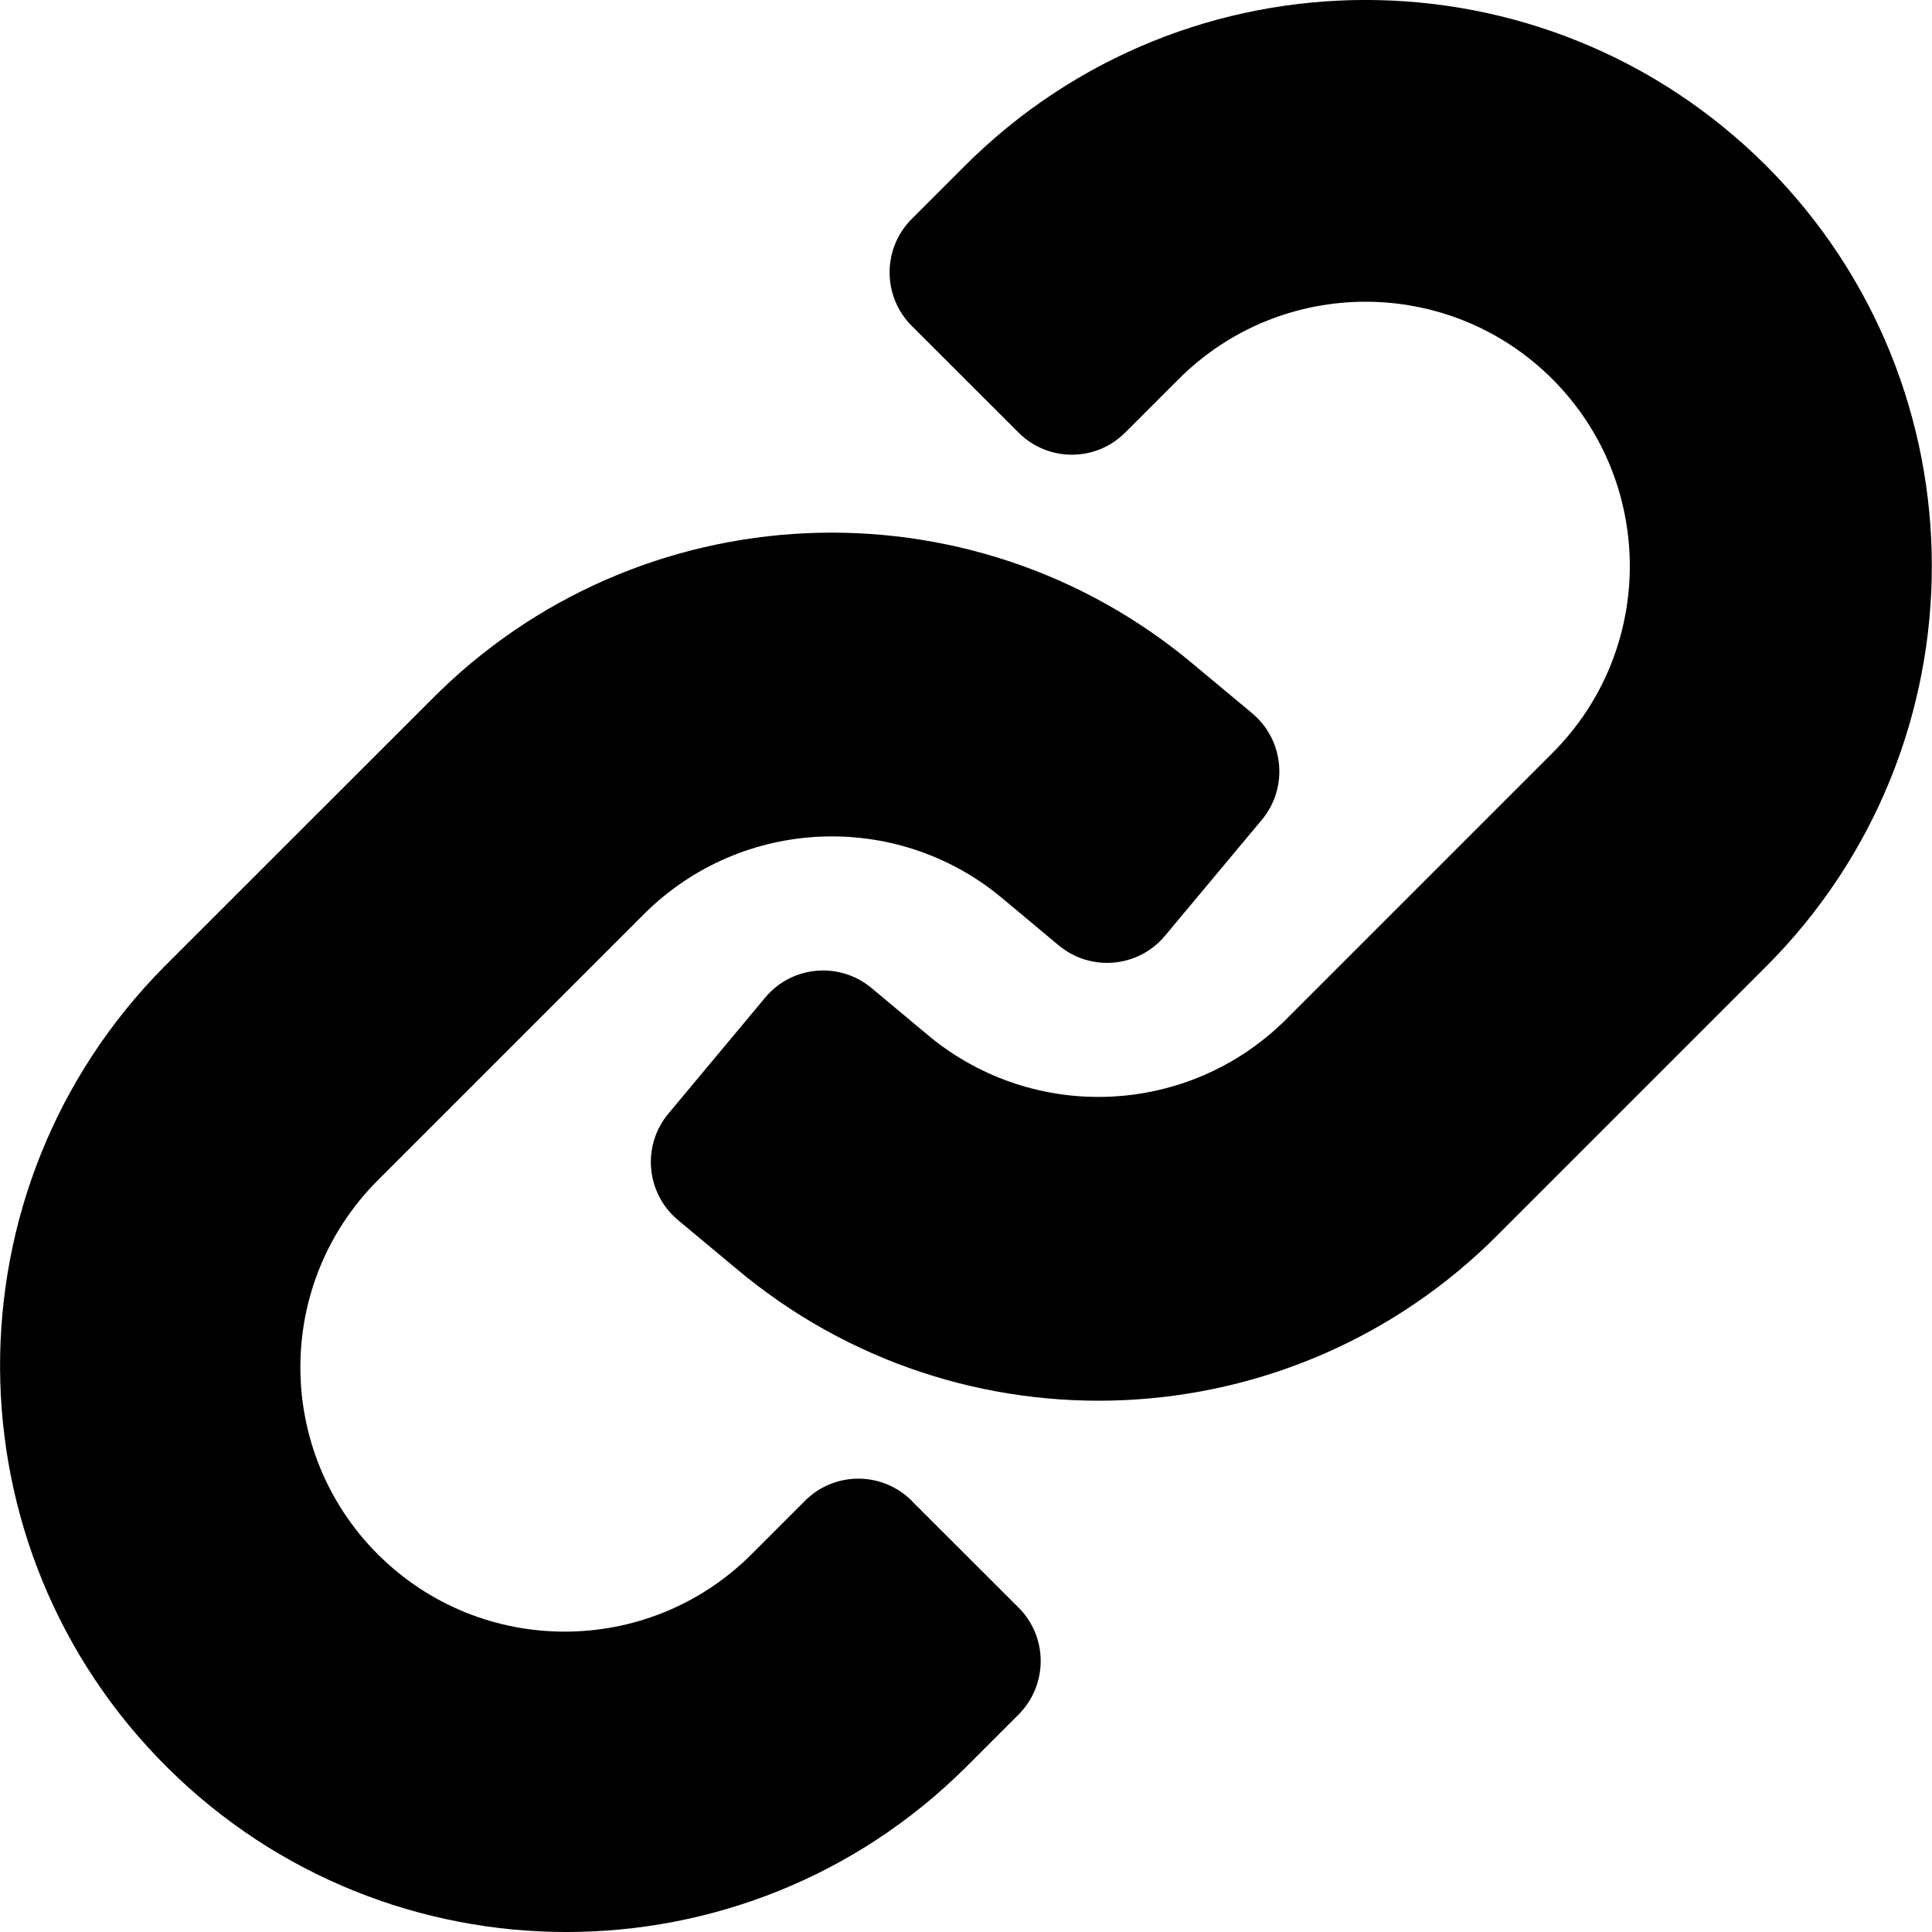 <svg width="17" height="17" viewBox="0 0 17 17" fill="none" xmlns="http://www.w3.org/2000/svg">
<g clip-path="url(#clip0_2853_854)">
<path d="M15.54 1.457C13.592 -0.486 10.44 -0.486 8.492 1.457L8.022 1.927C7.763 2.187 7.763 2.607 8.022 2.867L8.962 3.806C9.221 4.066 9.642 4.066 9.901 3.806L10.371 3.336C11.279 2.428 12.752 2.428 13.66 3.336C14.568 4.245 14.568 5.718 13.66 6.626L11.31 8.976C10.458 9.819 9.106 9.881 8.179 9.12L7.669 8.694C7.387 8.459 6.968 8.496 6.733 8.778L5.882 9.798C5.646 10.08 5.684 10.499 5.965 10.735L6.475 11.16C8.451 12.824 11.373 12.691 13.19 10.855L15.539 8.506C17.485 6.559 17.485 3.403 15.539 1.456H15.539L15.54 1.457Z" fill="black"/>
<path d="M8.023 13.206C7.763 12.946 7.342 12.946 7.083 13.206L6.613 13.676C5.705 14.584 4.232 14.584 3.324 13.676C2.416 12.767 2.416 11.294 3.324 10.386L5.674 8.036C6.526 7.193 7.879 7.13 8.805 7.892L9.315 8.318C9.597 8.553 10.016 8.516 10.251 8.234L11.103 7.214C11.338 6.932 11.3 6.513 11.019 6.277L10.509 5.852C8.534 4.188 5.611 4.321 3.795 6.157L1.445 8.506C-0.493 10.462 -0.479 13.618 1.476 15.556C3.419 17.482 6.551 17.481 8.493 15.556L8.963 15.086C9.222 14.826 9.222 14.405 8.963 14.146L8.023 13.207L8.023 13.206Z" fill="black"/>
</g>
<defs>
<clipPath id="clip0_2853_854">
<rect width="17" height="17" fill="white"/>
</clipPath>
</defs>
</svg>
